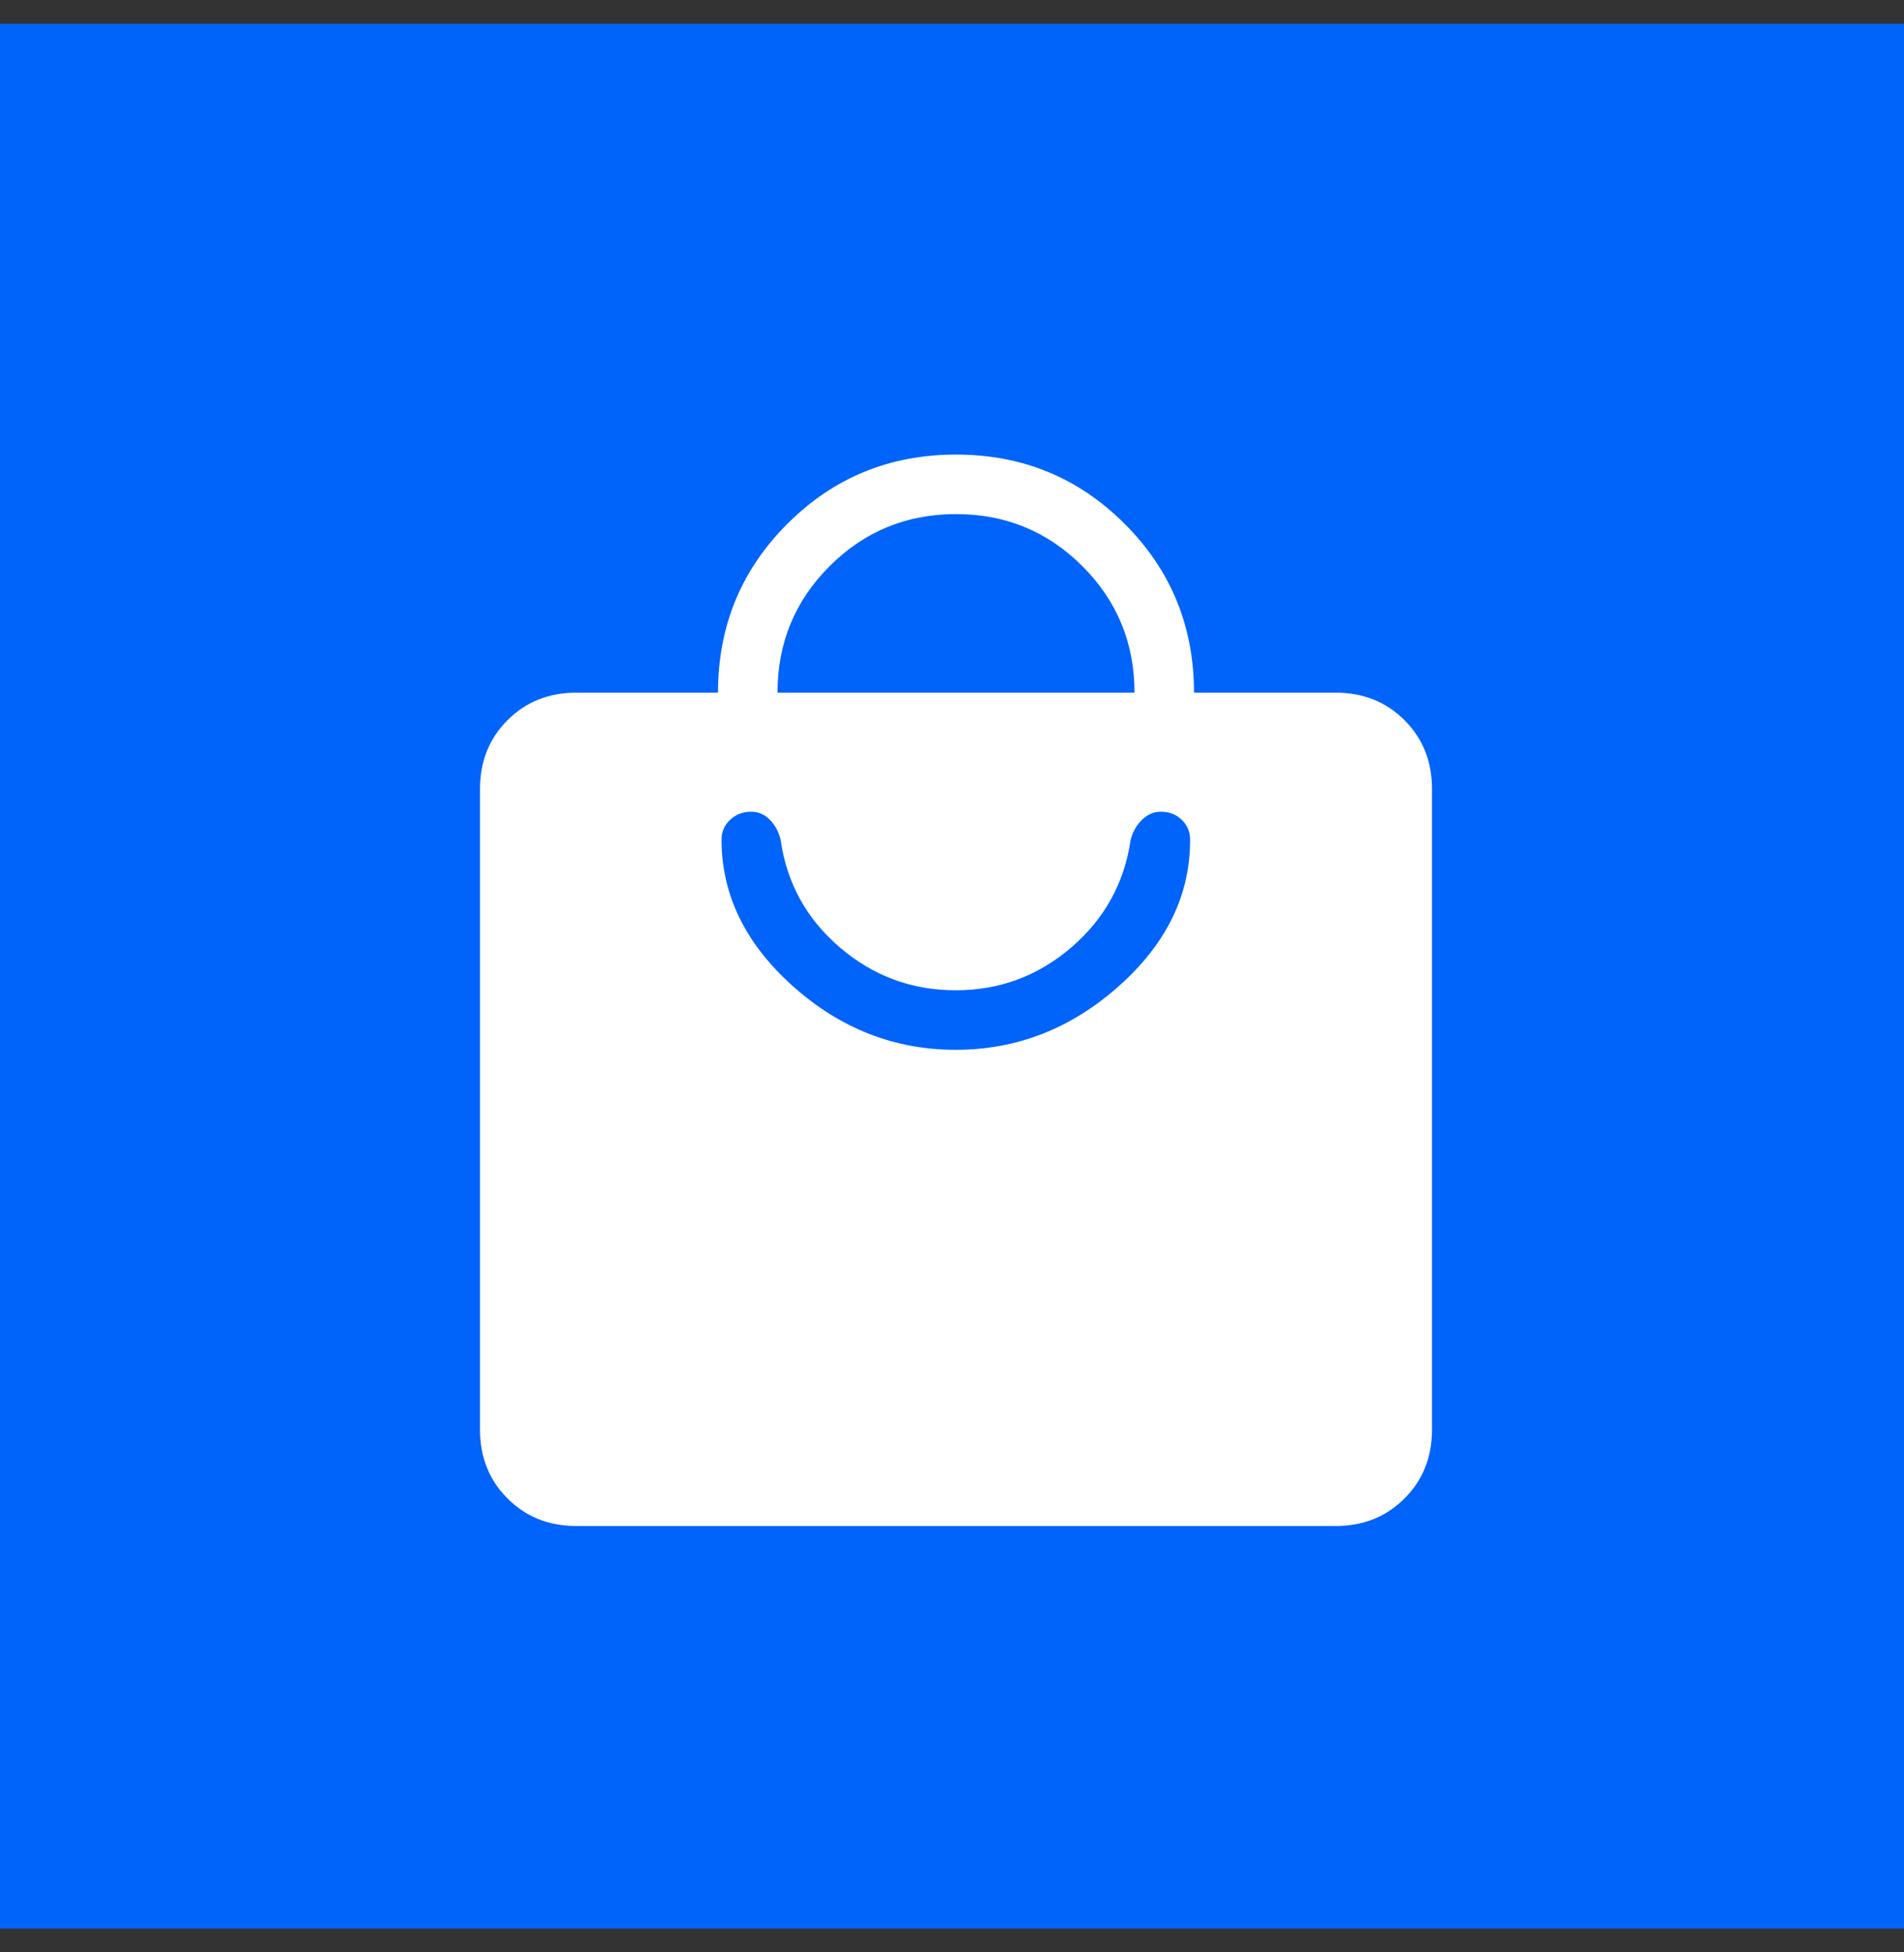 <svg xmlns="http://www.w3.org/2000/svg" width="40" height="41" viewBox="0 0 40 41" fill="none"><rect x="0" y="0" width="40" height="41" fill="#333333" stroke="none"/><rect y="0.5" width="40" height="40" fill="#0064FA"></rect><g><path d="M12.103 32.046C11.528 32.046 11.047 31.853 10.662 31.468C10.277 31.082 10.084 30.602 10.084 30.026V16.565C10.084 15.99 10.277 15.509 10.662 15.124C11.047 14.739 11.528 14.546 12.103 14.546H15.084C15.084 13.153 15.569 11.972 16.54 11.002C17.51 10.031 18.691 9.546 20.084 9.546C21.477 9.546 22.658 10.031 23.628 11.002C24.599 11.972 25.084 13.153 25.084 14.546H28.065C28.64 14.546 29.12 14.739 29.506 15.124C29.891 15.509 30.084 15.99 30.084 16.565V30.026C30.084 30.602 29.891 31.082 29.506 31.468C29.12 31.853 28.64 32.046 28.065 32.046H12.103ZM16.334 14.546H23.834C23.834 13.504 23.469 12.619 22.74 11.89C22.011 11.161 21.126 10.796 20.084 10.796C19.042 10.796 18.157 11.161 17.428 11.89C16.699 12.619 16.334 13.504 16.334 14.546ZM20.077 22.046C21.362 22.046 22.505 21.599 23.507 20.707C24.509 19.814 25.007 18.789 25.002 17.63C25.002 17.468 24.944 17.33 24.827 17.216C24.71 17.103 24.562 17.046 24.385 17.046C24.237 17.046 24.105 17.104 23.988 17.219C23.871 17.334 23.792 17.476 23.752 17.642C23.619 18.546 23.203 19.297 22.505 19.897C21.806 20.496 20.997 20.796 20.077 20.796C19.157 20.796 18.346 20.496 17.645 19.897C16.944 19.297 16.529 18.546 16.401 17.642C16.361 17.471 16.285 17.328 16.173 17.215C16.061 17.102 15.931 17.046 15.783 17.046C15.606 17.046 15.457 17.103 15.338 17.216C15.218 17.33 15.158 17.468 15.158 17.63C15.158 18.789 15.657 19.814 16.654 20.707C17.651 21.599 18.792 22.046 20.077 22.046Z" fill="white"></path></g></svg>